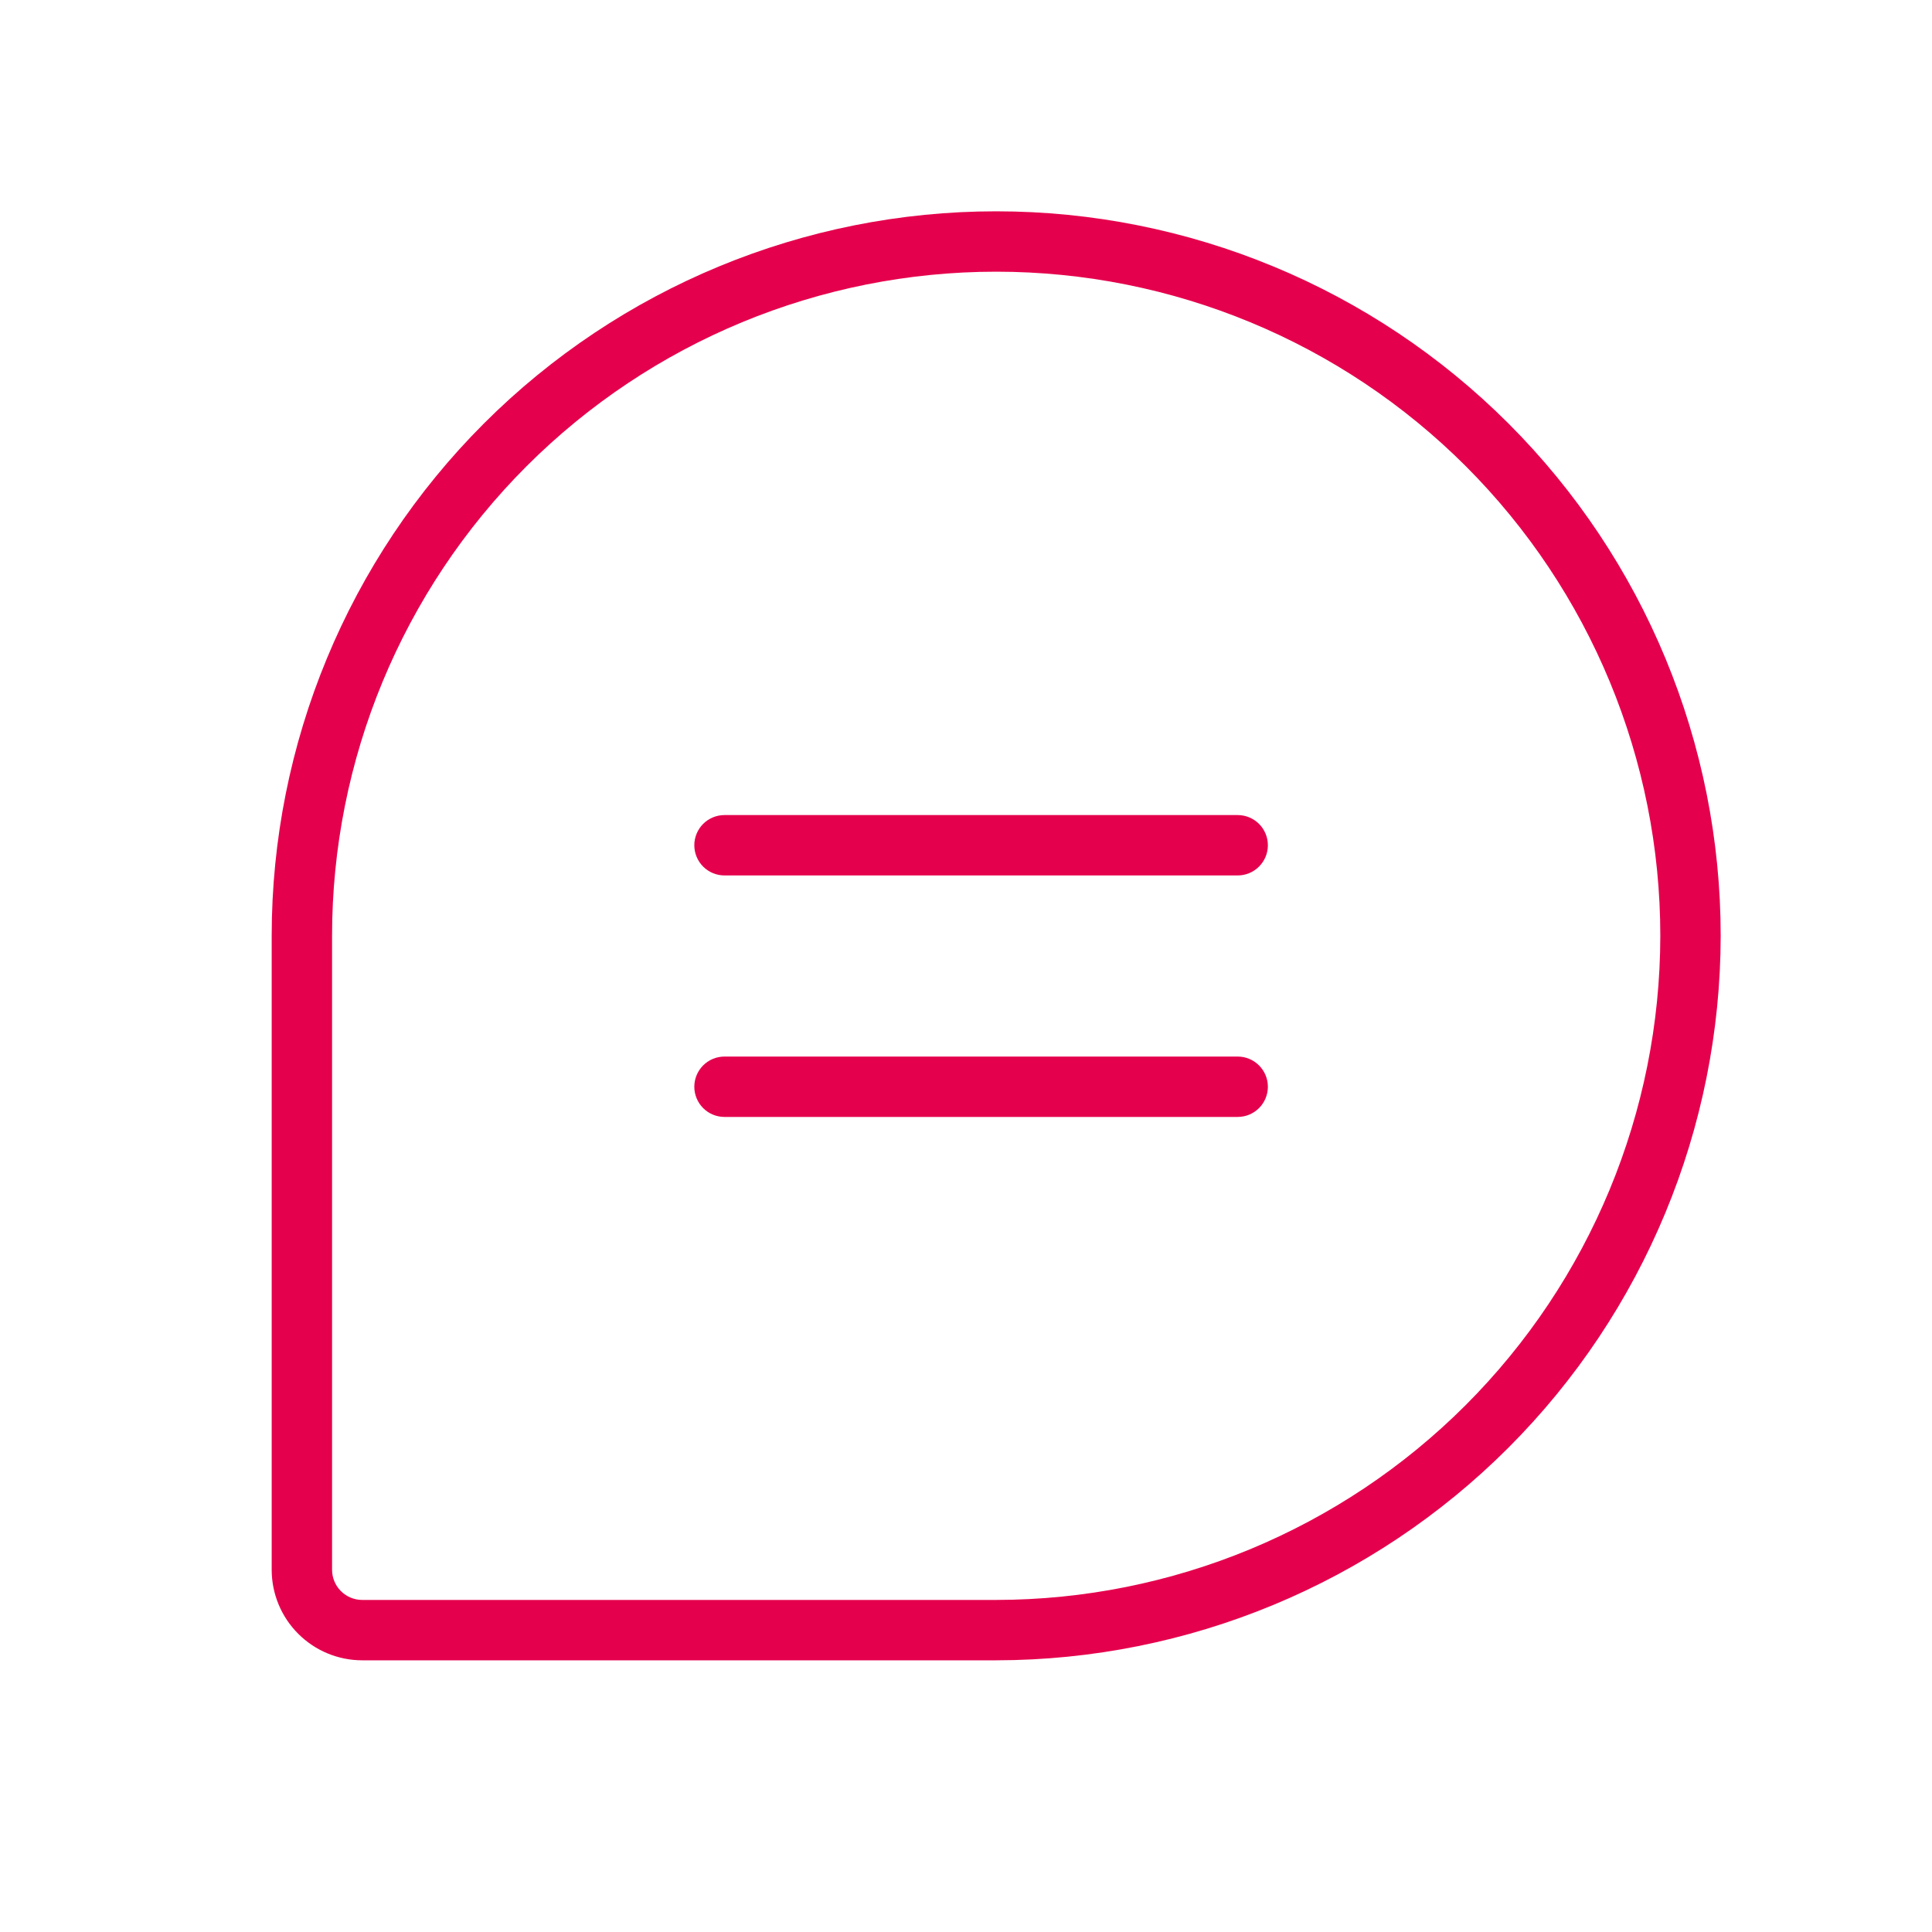 <svg width="72" height="72" viewBox="0 0 72 72" fill="none" xmlns="http://www.w3.org/2000/svg">
<path d="M47.25 31.5C47.25 31.798 47.132 32.084 46.92 32.295C46.709 32.507 46.423 32.625 46.125 32.625H27C26.702 32.625 26.416 32.507 26.204 32.295C25.994 32.084 25.875 31.798 25.875 31.5C25.875 31.202 25.994 30.916 26.204 30.704C26.416 30.494 26.702 30.375 27 30.375H46.125C46.423 30.375 46.709 30.494 46.92 30.704C47.132 30.916 47.25 31.202 47.25 31.5ZM46.125 39.375H27C26.702 39.375 26.416 39.493 26.204 39.705C25.994 39.916 25.875 40.202 25.875 40.5C25.875 40.798 25.994 41.084 26.204 41.295C26.416 41.507 26.702 41.625 27 41.625H46.125C46.423 41.625 46.709 41.507 46.92 41.295C47.132 41.084 47.25 40.798 47.25 40.5C47.25 40.202 47.132 39.916 46.92 39.705C46.709 39.493 46.423 39.375 46.125 39.375ZM64.125 34.875C64.117 42.033 61.27 48.896 56.208 53.958C51.146 59.02 44.283 61.867 37.125 61.875H13.5C12.605 61.875 11.746 61.519 11.114 60.886C10.481 60.254 10.125 59.395 10.125 58.5V34.875C10.125 27.714 12.97 20.847 18.033 15.783C23.097 10.72 29.964 7.875 37.125 7.875C44.286 7.875 51.153 10.72 56.217 15.783C61.28 20.847 64.125 27.714 64.125 34.875ZM61.875 34.875C61.875 28.311 59.267 22.016 54.626 17.374C49.984 12.733 43.689 10.125 37.125 10.125C30.561 10.125 24.266 12.733 19.624 17.374C14.983 22.016 12.375 28.311 12.375 34.875V58.5C12.375 58.798 12.493 59.084 12.704 59.295C12.915 59.507 13.202 59.625 13.5 59.625H37.125C43.687 59.618 49.978 57.008 54.618 52.368C59.258 47.728 61.868 41.437 61.875 34.875Z" fill="#E5004D"/>
</svg>
